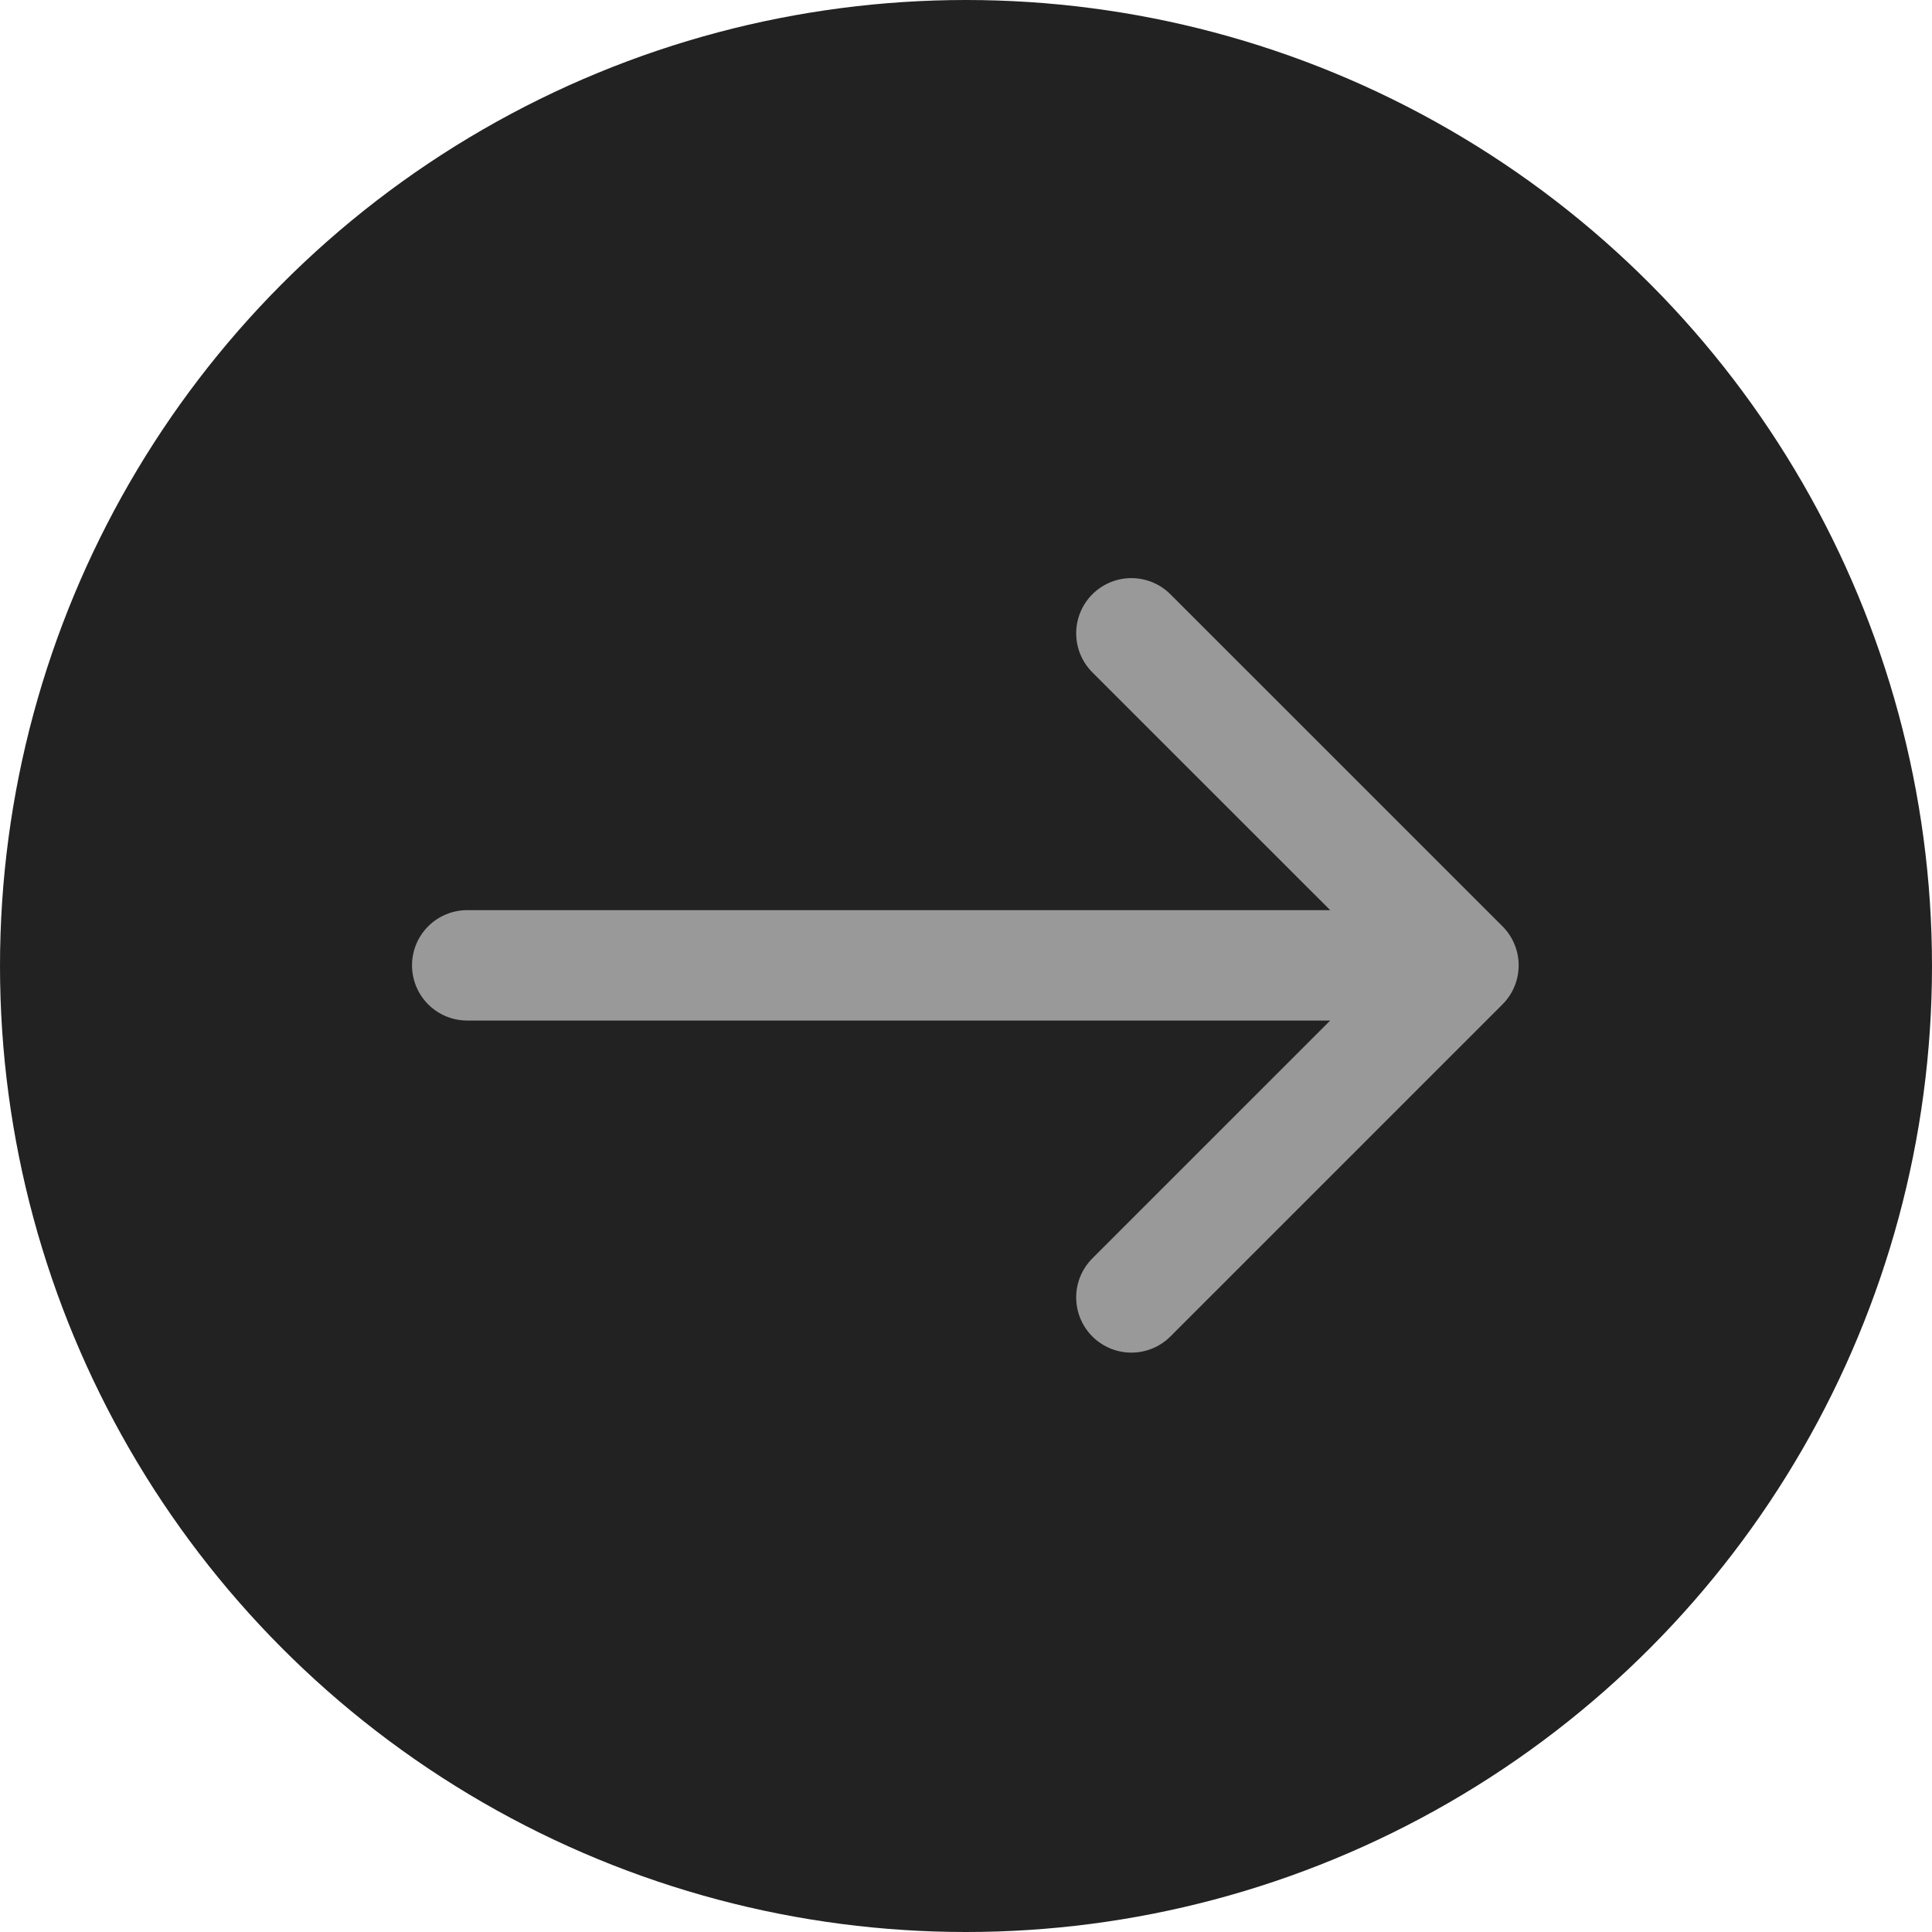 <svg width="35" height="35" viewBox="0 0 35 35" fill="none" xmlns="http://www.w3.org/2000/svg">
<circle cx="17.5" cy="17.5" r="17.5" fill="#222222"/>
<path d="M20.496 23.504L26.512 17.488L20.496 11.473" fill="#222222"/>
<path d="M8.464 17.488L26.512 17.488L8.464 17.488Z" fill="#222222"/>
<path d="M20.496 23.504L26.512 17.488M26.512 17.488L20.496 11.473M26.512 17.488L8.464 17.488" stroke="#999999" stroke-width="2" stroke-linecap="round"/>
</svg>

